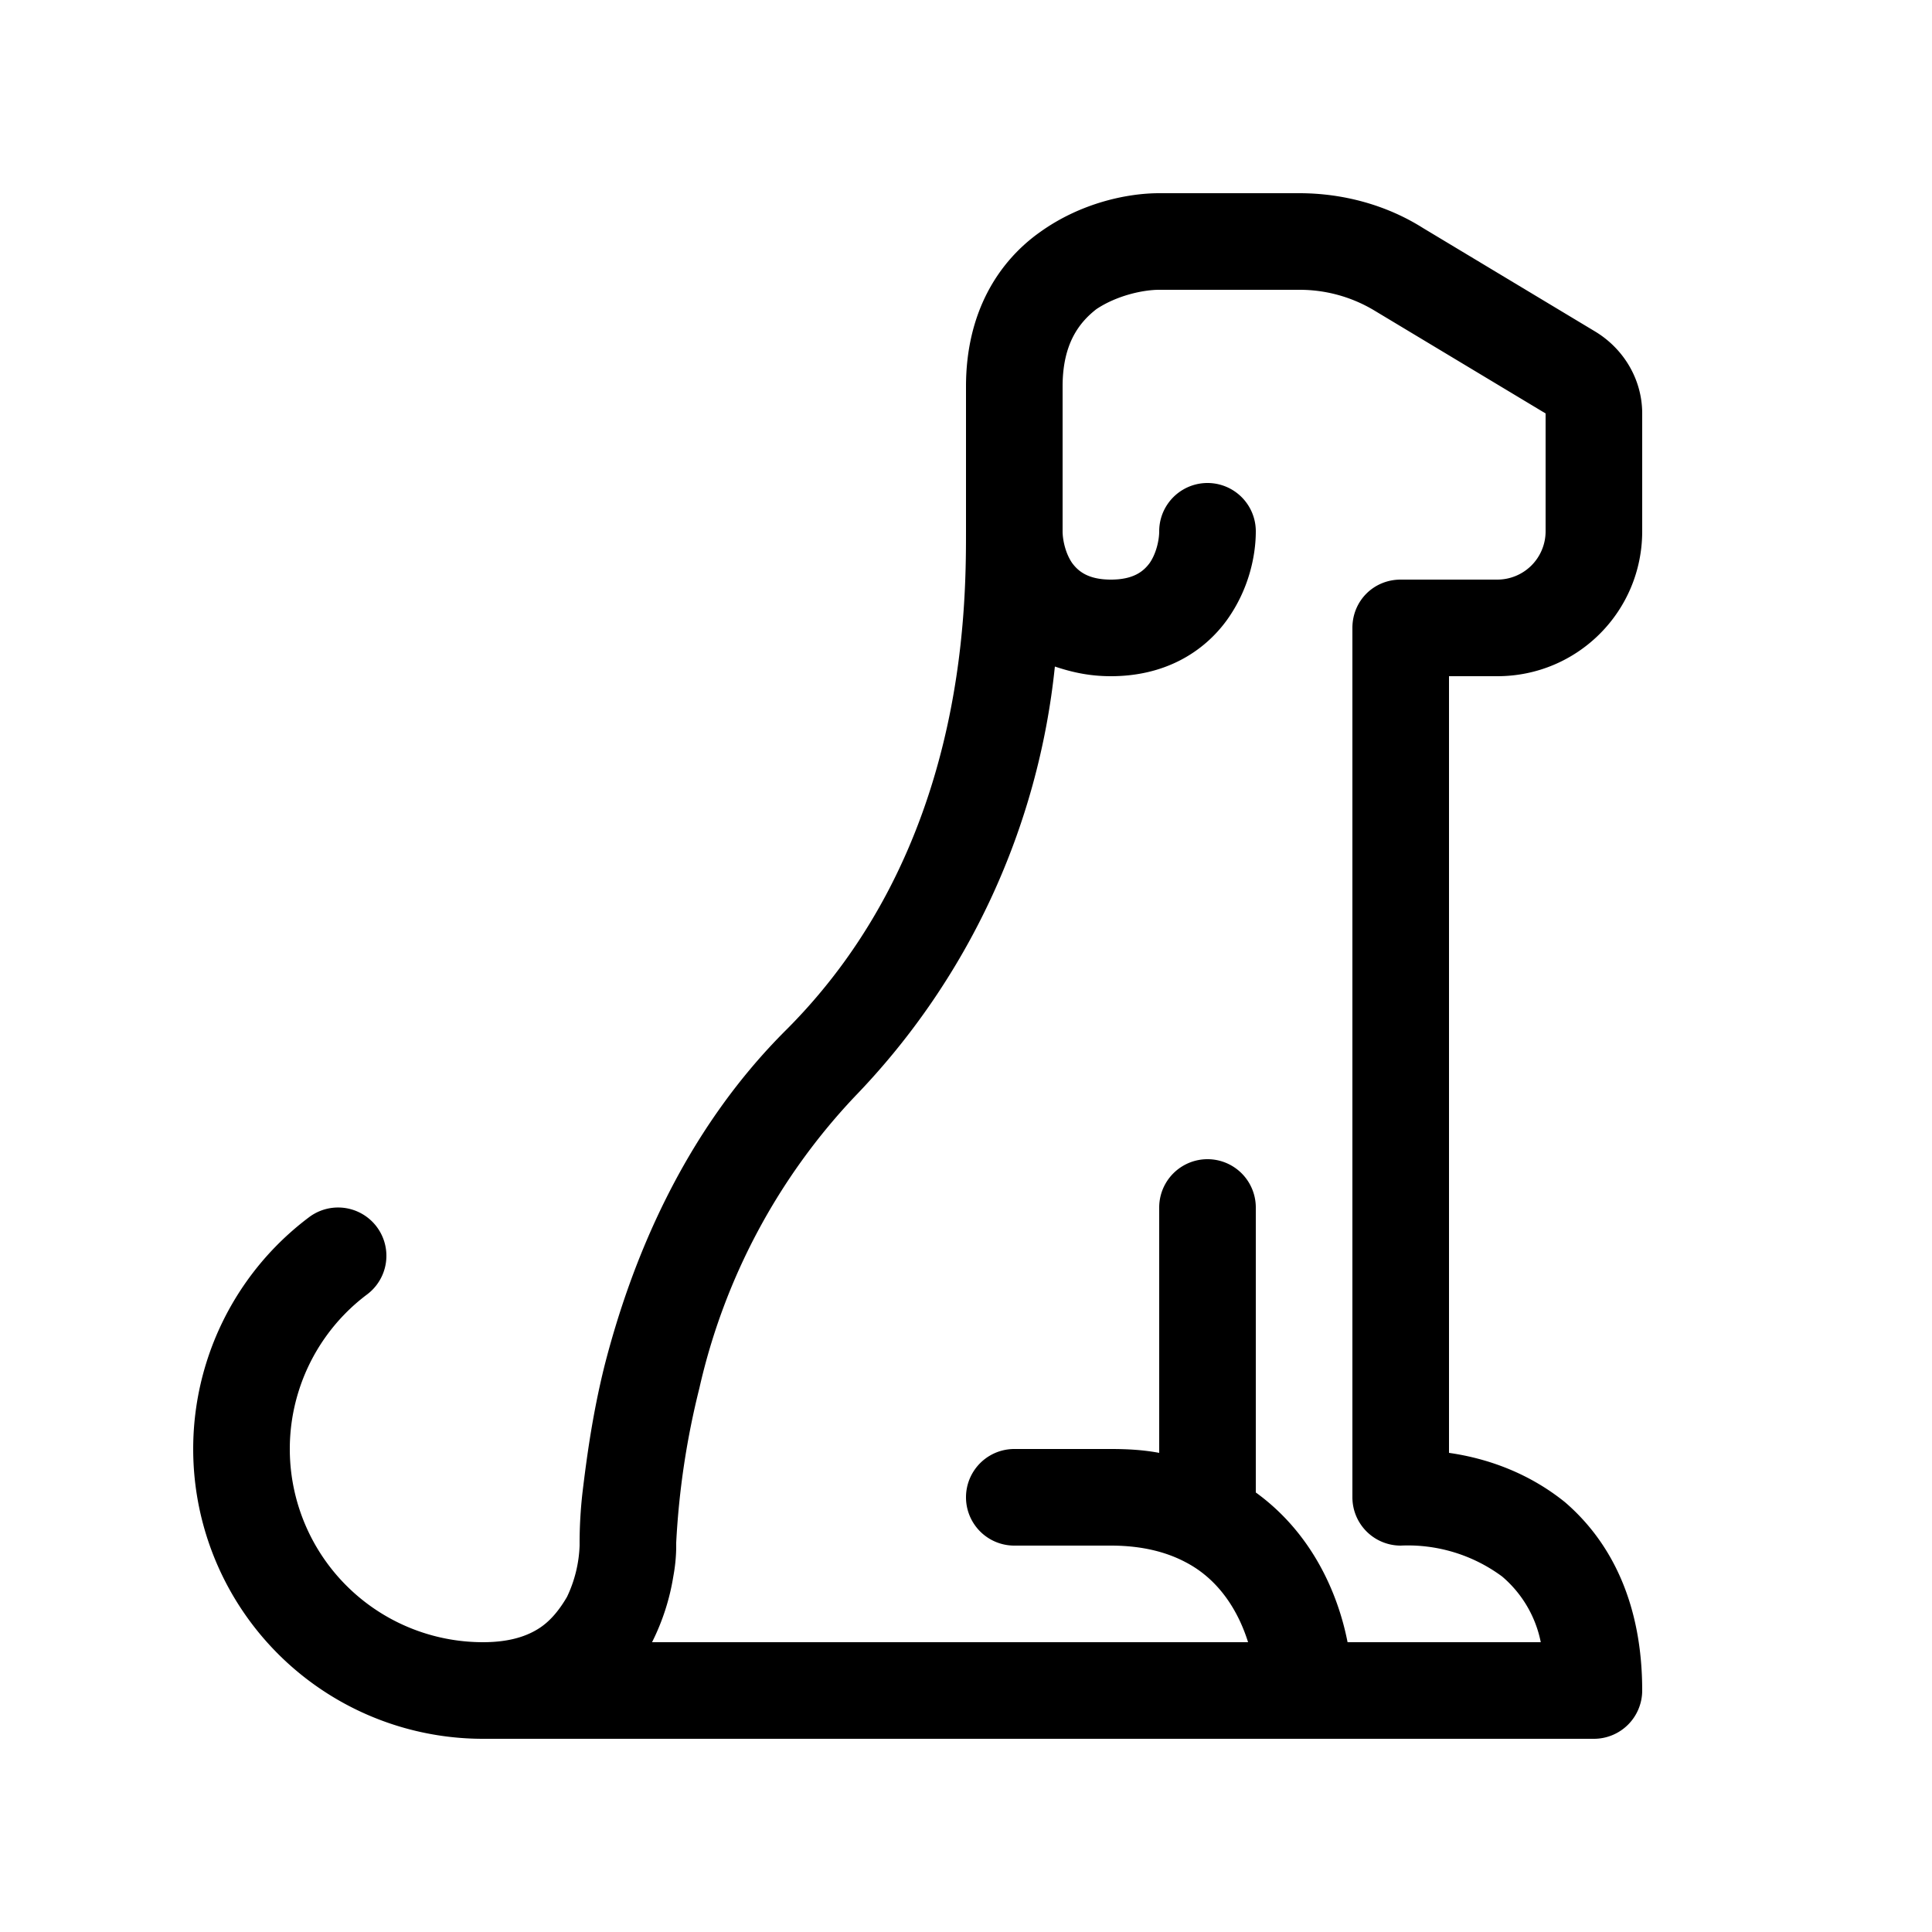 <svg width="20" height="20" viewBox="0 0 20 20" xmlns="http://www.w3.org/2000/svg"><path d="M10.77 2.4c.42-.3.9-.4 1.23-.4h1.45c.45 0 .9.12 1.28.36l1.78 1.07c.3.18.49.5.49.85V5.5c0 .83-.67 1.5-1.5 1.5H15v8.04c.42.06.84.22 1.2.51.5.43.8 1.08.8 1.95a.5.5 0 0 1-.5.5H5a3 3 0 0 1-1.8-5.4.5.5 0 0 1 .6.8A2 2 0 0 0 5 17c.29 0 .47-.07.59-.15.12-.08.21-.2.28-.32A1.34 1.34 0 0 0 6 16v-.05a4.69 4.69 0 0 1 .03-.5c.04-.33.1-.8.23-1.32.27-1.05.8-2.4 1.89-3.48C9.99 8.8 10 6.33 10 5.5V4c0-.76.33-1.29.77-1.6Zm.15 4.5a7.51 7.51 0 0 1-2.07 4.45 6.47 6.47 0 0 0-1.61 3.02 8.33 8.33 0 0 0-.24 1.6v.06a1.78 1.78 0 0 1-.03.29 2.34 2.34 0 0 1-.22.68h6.17c-.1-.32-.3-.65-.65-.83-.19-.1-.44-.17-.77-.17h-1a.5.5 0 0 1 0-1h1c.18 0 .34.01.5.04V12.5a.5.5 0 0 1 1 0v2.95c.58.42.85 1.04.95 1.55h2a1.2 1.2 0 0 0-.4-.68A1.64 1.64 0 0 0 14.5 16a.5.5 0 0 1-.5-.5v-9c0-.28.22-.5.5-.5h1a.5.5 0 0 0 .5-.5V4.28l-1.78-1.07a1.5 1.5 0 0 0-.77-.21H12c-.17 0-.44.06-.65.2-.18.14-.35.36-.35.8v1.5c0 .09.03.23.1.33.06.08.16.17.4.17.24 0 .34-.09.4-.17.07-.1.1-.24.1-.33a.5.5 0 0 1 1 0c0 .25-.07.6-.3.92-.24.33-.64.58-1.2.58-.22 0-.4-.04-.58-.1ZM7 16h-.5Z"/></svg>